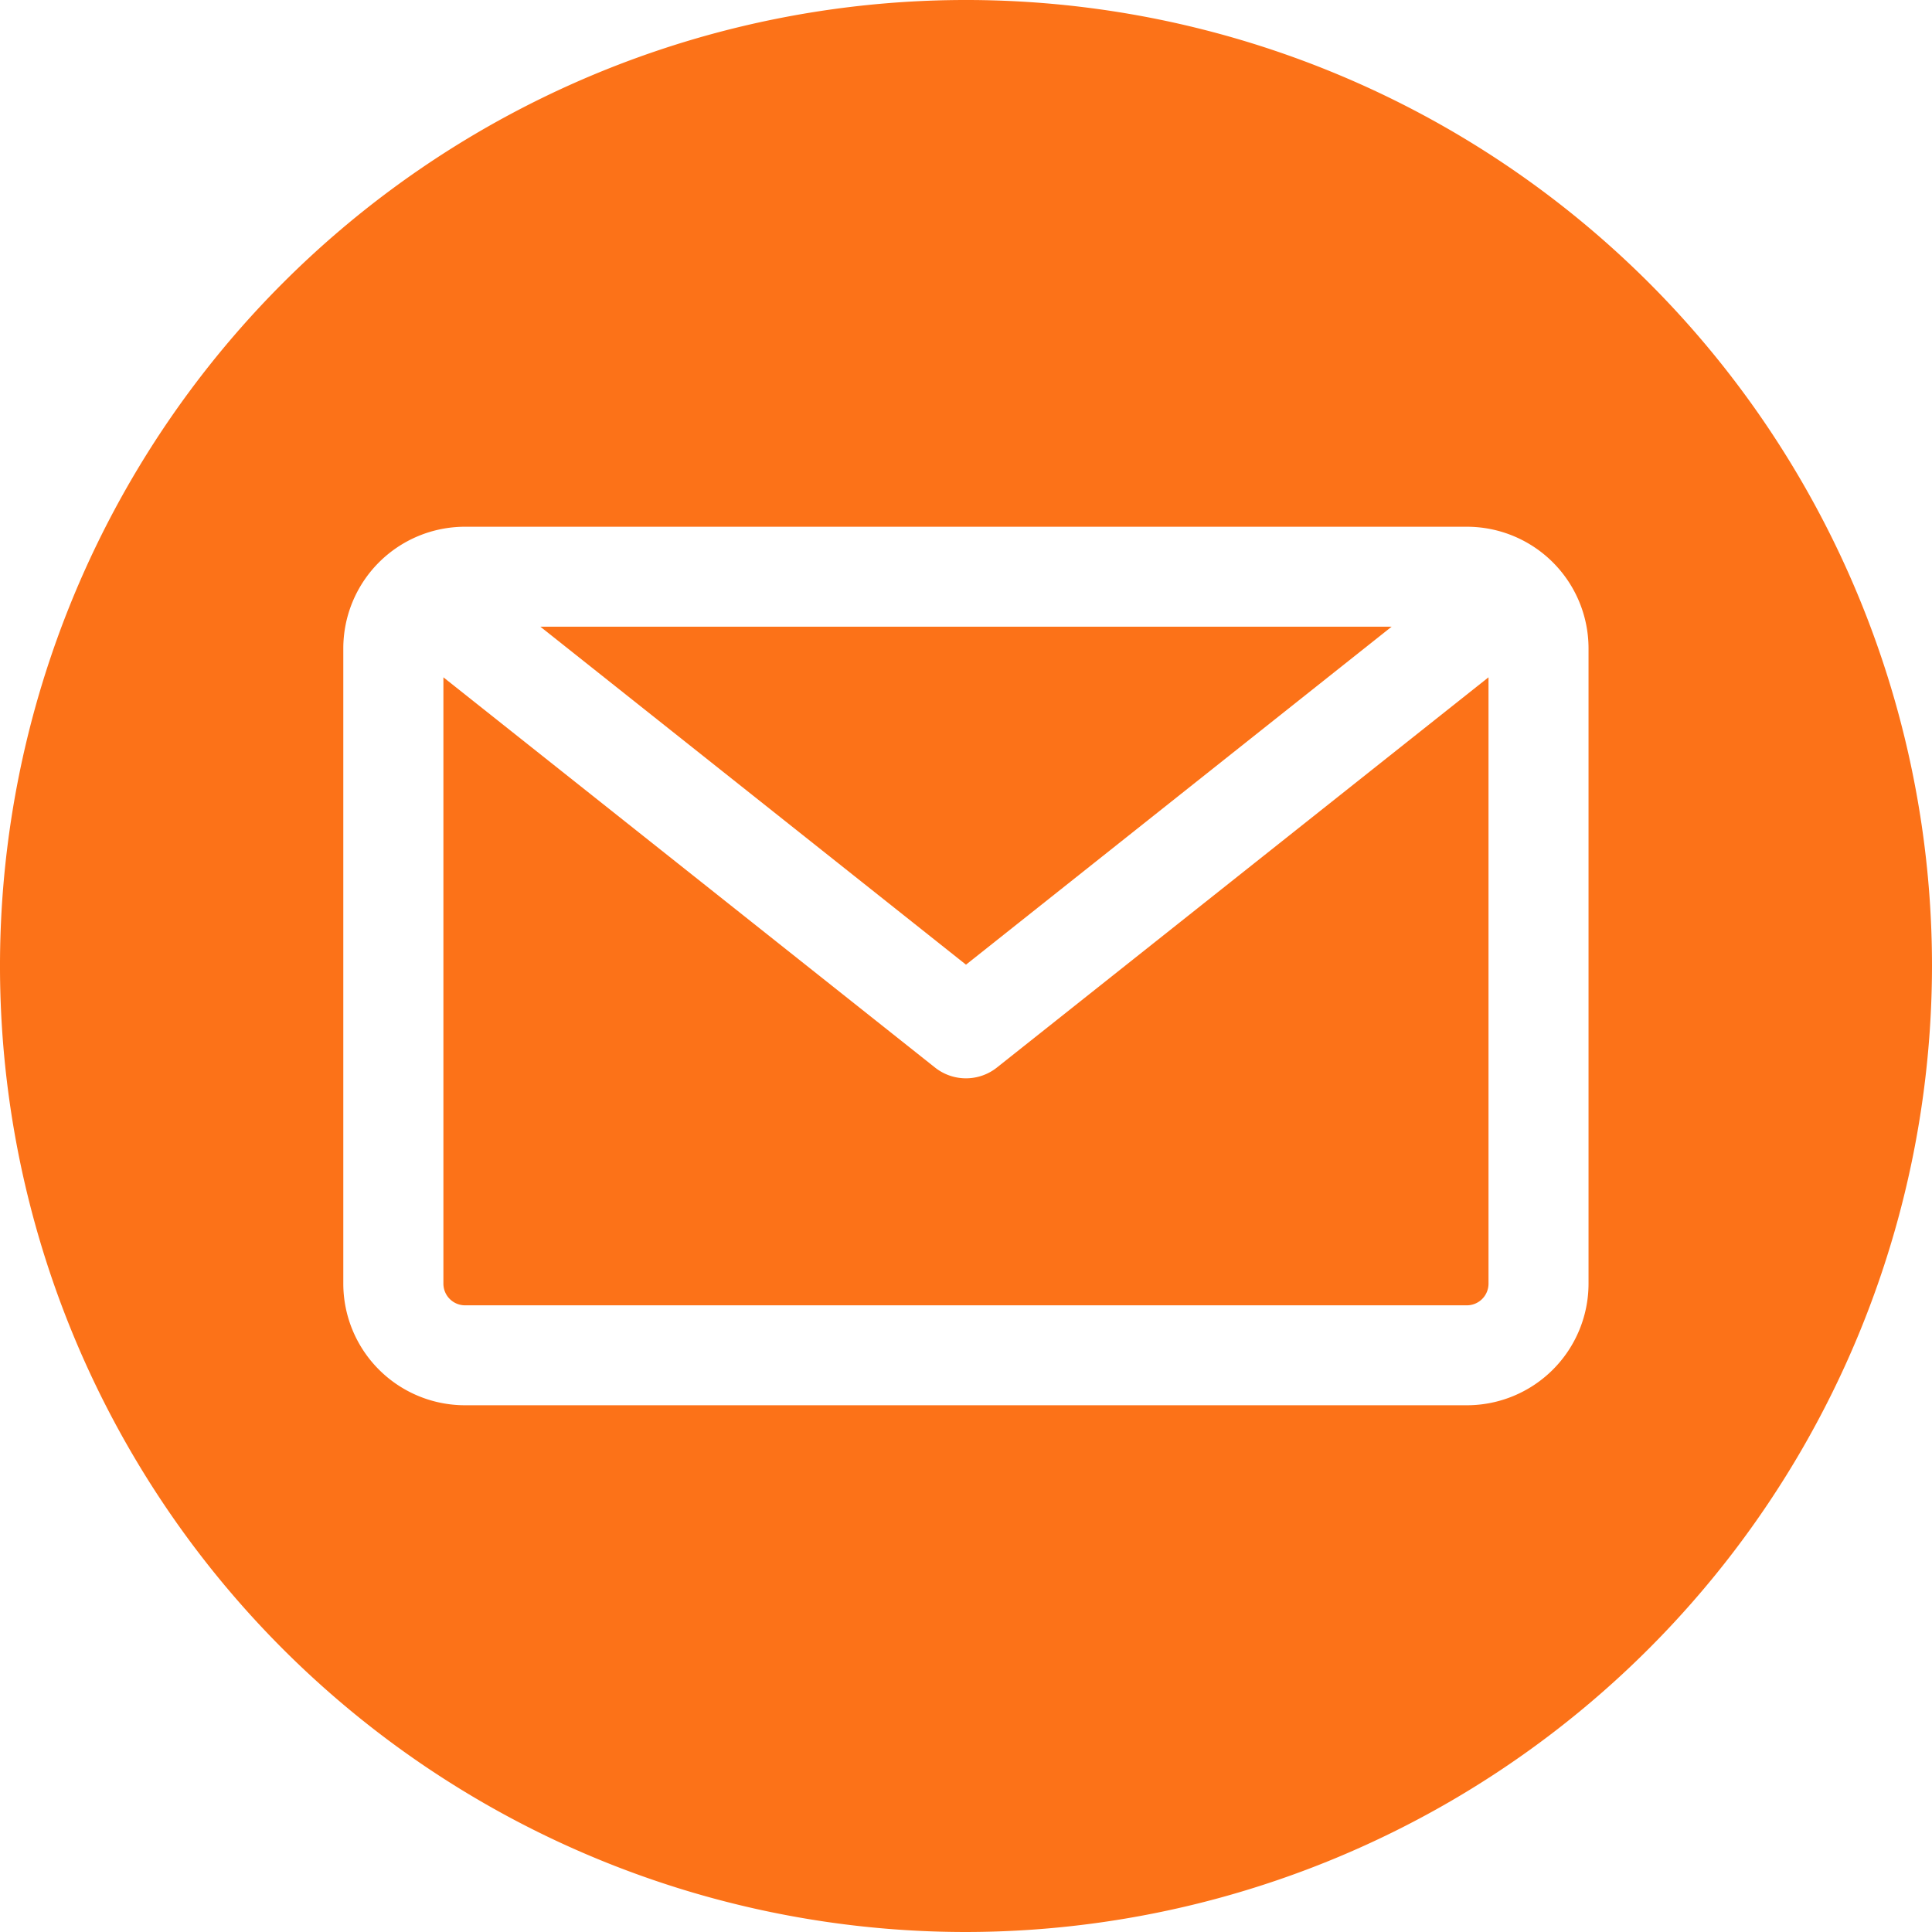 <svg xmlns="http://www.w3.org/2000/svg" width="23.276" height="23.276" viewBox="0 0 23.276 23.276">
  <path id="email_3178158" d="M11.638,23.276A11.638,11.638,0,1,1,23.276,11.638,11.651,11.651,0,0,1,11.638,23.276Zm6.035-7.55a.261.261,0,0,0,.26-.26V8.16l-5.921,4.7a.6.6,0,0,1-.749,0L5.342,8.16v7.306a.261.261,0,0,0,.26.26ZM16.766,7.55l-5.128,4.072L6.51,7.55Zm2.372.26v7.656a1.466,1.466,0,0,1-1.464,1.464H5.6a1.466,1.466,0,0,1-1.464-1.464V7.81A1.466,1.466,0,0,1,5.6,6.346H17.673A1.466,1.466,0,0,1,19.138,7.81Z" fill="#fc7218" fill-rule="evenodd"/>
</svg>
